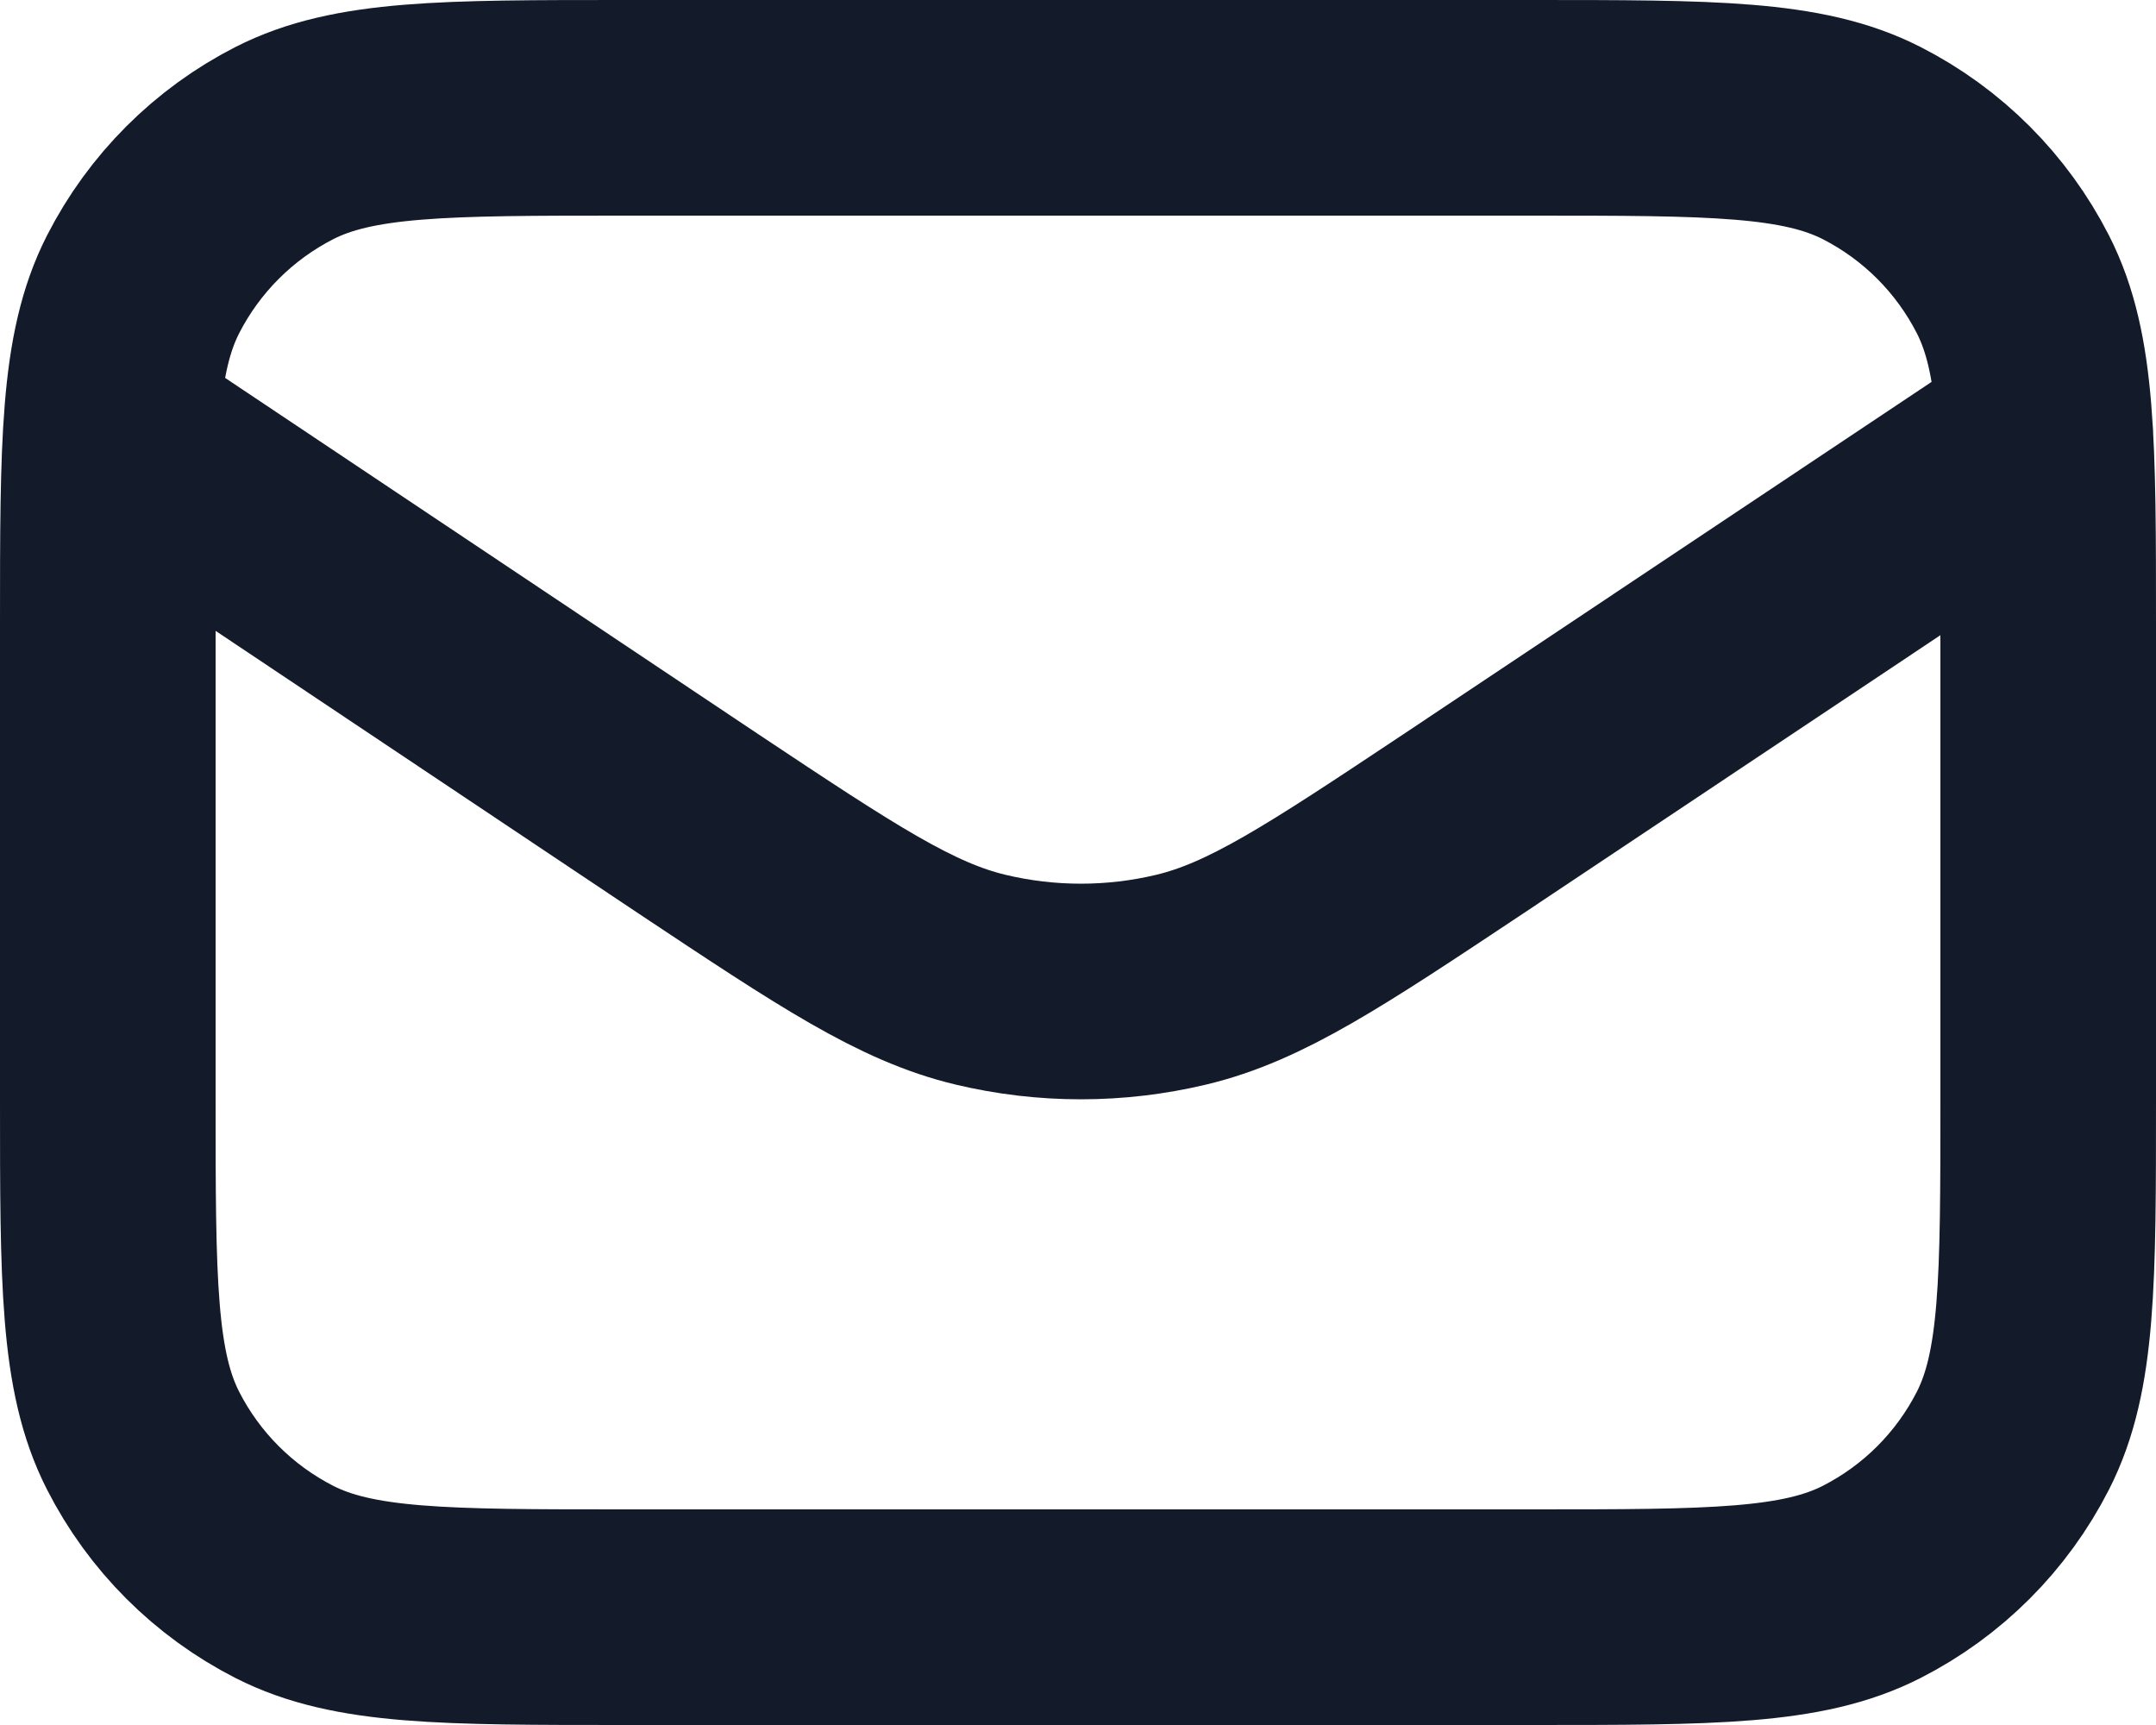 <svg width="20" height="16" viewBox="0 0 20 16" fill="none" xmlns="http://www.w3.org/2000/svg">
<path d="M1.029 4L6.484 7.645C7.764 8.496 8.405 8.922 9.096 9.087C9.708 9.233 10.345 9.233 10.957 9.087C11.648 8.922 12.289 8.496 13.569 7.645L18.974 4.04M5.8 15H14.2C15.88 15 16.72 15 17.362 14.673C17.927 14.385 18.385 13.927 18.673 13.362C19 12.72 19 11.88 19 10.2V5.8C19 4.12 19 3.28 18.673 2.638C18.385 2.074 17.927 1.615 17.362 1.327C16.72 1 15.88 1 14.2 1H5.8C4.12 1 3.28 1 2.638 1.327C2.074 1.615 1.615 2.074 1.327 2.638C1 3.28 1 4.12 1 5.8V10.2C1 11.88 1 12.72 1.327 13.362C1.615 13.927 2.074 14.385 2.638 14.673C3.28 15 4.12 15 5.8 15Z" stroke="#131A29" stroke-width="2" stroke-linecap="round" stroke-linejoin="round"/>
</svg>
